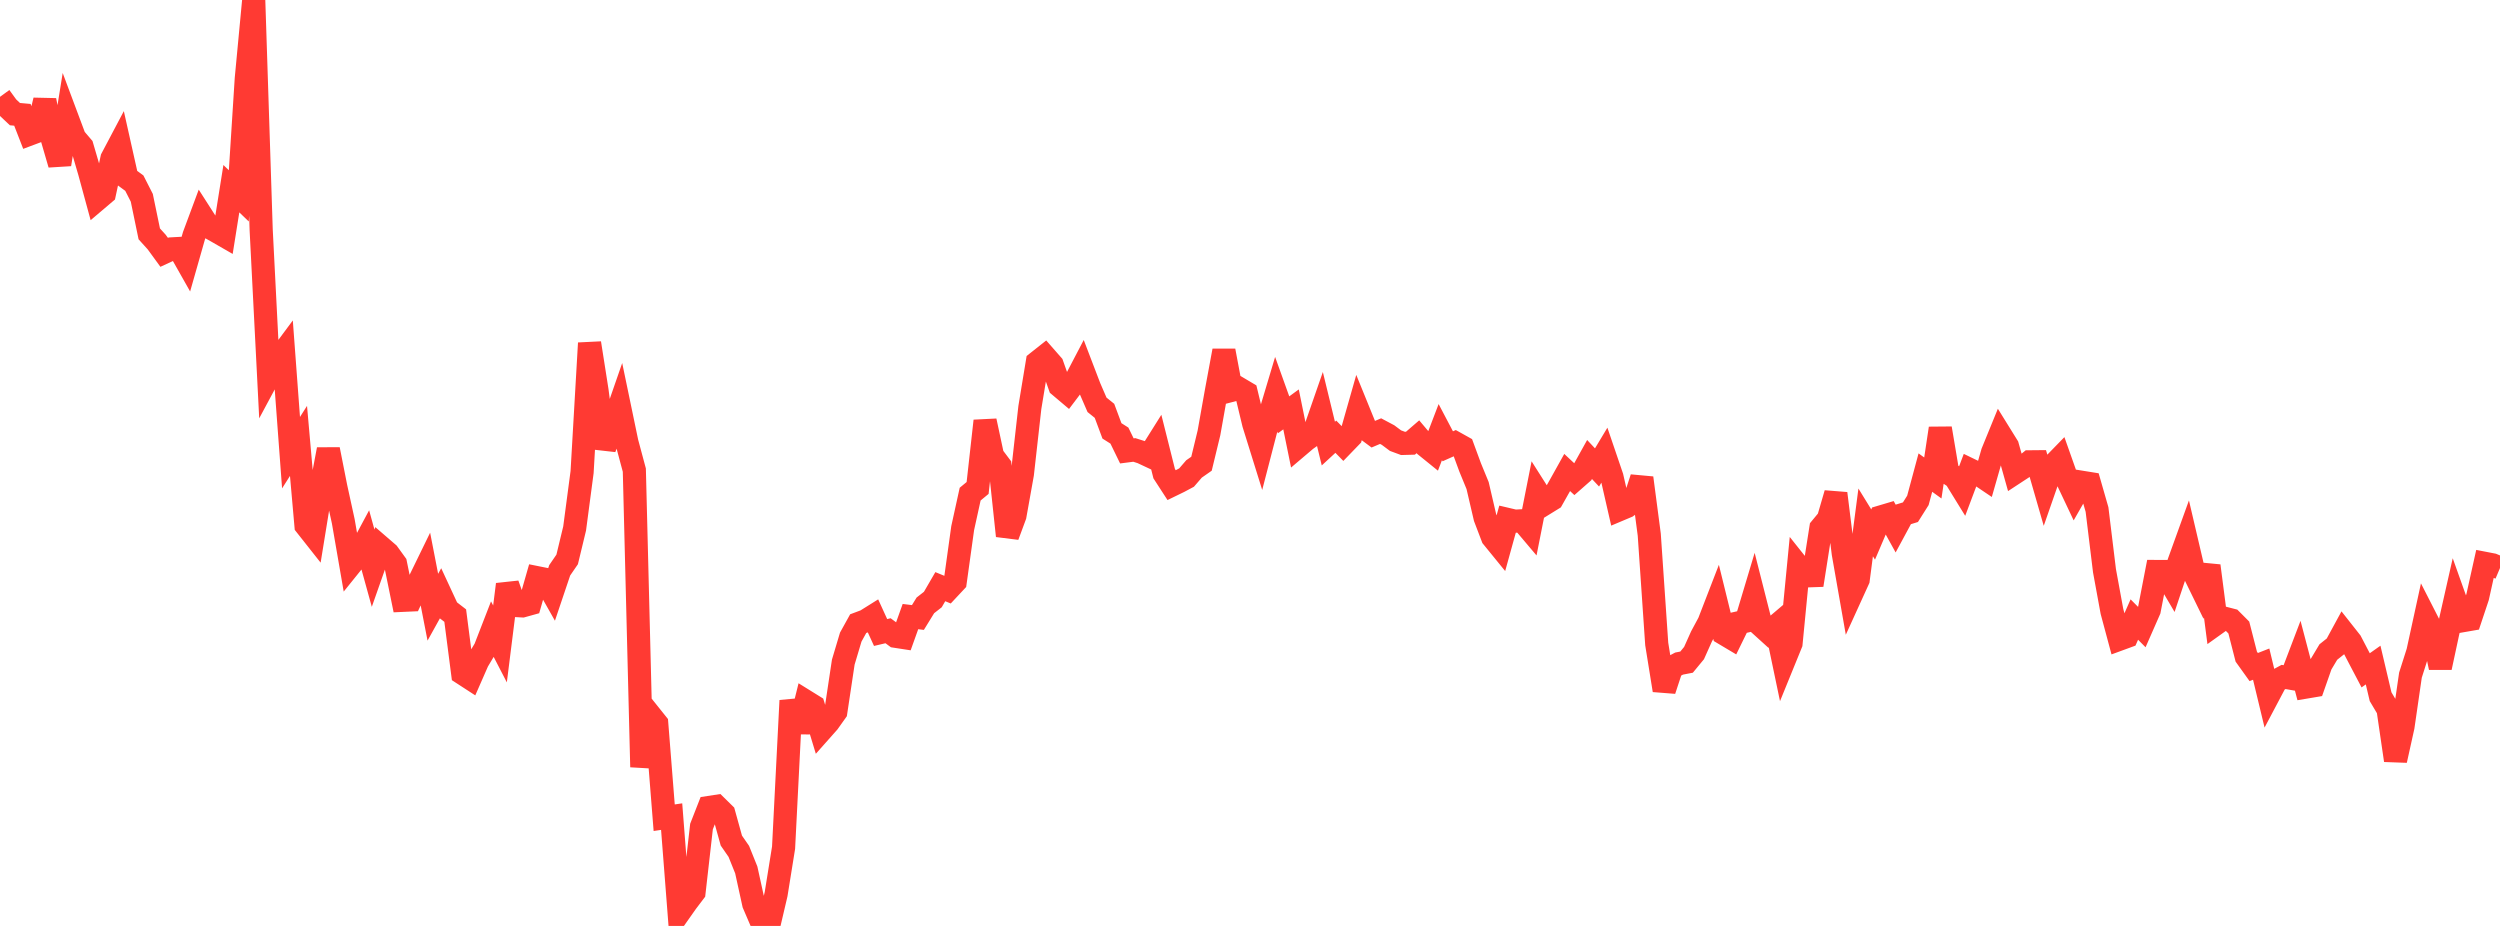 <?xml version="1.0" standalone="no"?>
<!DOCTYPE svg PUBLIC "-//W3C//DTD SVG 1.1//EN" "http://www.w3.org/Graphics/SVG/1.1/DTD/svg11.dtd">

<svg width="135" height="50" viewBox="0 0 135 50" preserveAspectRatio="none" 
  xmlns="http://www.w3.org/2000/svg"
  xmlns:xlink="http://www.w3.org/1999/xlink">


<polyline points="0.0, 5.229 0.403, 5.783 0.806, 6.163 1.209, 6.2 1.612, 7.236 2.015, 7.085 2.418, 5.417 2.821, 7.491 3.224, 8.874 3.627, 6.371 4.03, 7.448 4.433, 7.919 4.836, 9.296 5.239, 10.777 5.642, 10.435 6.045, 8.556 6.448, 7.793 6.851, 9.594 7.254, 9.89 7.657, 10.681 8.06, 12.628 8.463, 13.073 8.866, 13.626 9.269, 13.44 9.672, 13.418 10.075, 14.131 10.478, 12.716 10.881, 11.631 11.284, 12.26 11.687, 12.487 12.09, 12.719 12.493, 10.19 12.896, 10.577 13.299, 4.255 13.701, 0.0 14.104, 12.417 14.507, 20.318 14.91, 19.567 15.313, 19.024 15.716, 24.444 16.119, 23.809 16.522, 28.372 16.925, 28.882 17.328, 26.402 17.731, 24.269 18.134, 26.307 18.537, 28.151 18.94, 30.478 19.343, 29.978 19.746, 29.226 20.149, 30.683 20.552, 29.537 20.955, 29.885 21.358, 30.442 21.761, 32.417 22.164, 32.399 22.567, 31.545 22.97, 30.718 23.373, 32.79 23.776, 32.063 24.179, 32.931 24.582, 33.242 24.985, 36.363 25.388, 36.625 25.791, 35.706 26.194, 35.031 26.597, 33.992 27.0, 34.772 27.403, 31.559 27.806, 32.696 28.209, 32.718 28.612, 32.606 29.015, 31.198 29.418, 31.279 29.821, 31.992 30.224, 30.796 30.627, 30.209 31.03, 28.538 31.433, 25.491 31.836, 18.528 32.239, 21.094 32.642, 24.197 33.045, 23.109 33.448, 21.947 33.851, 23.884 34.254, 25.386 34.657, 41.419 35.06, 38.565 35.463, 39.069 35.866, 44.157 36.269, 44.097 36.672, 49.284 37.075, 48.712 37.478, 48.181 37.881, 44.634 38.284, 43.604 38.687, 43.542 39.09, 43.938 39.493, 45.392 39.896, 45.975 40.299, 46.977 40.701, 48.81 41.104, 49.75 41.507, 50.0 41.91, 48.281 42.313, 45.775 42.716, 37.831 43.119, 39.51 43.522, 37.88 43.925, 38.13 44.328, 39.455 44.731, 39.001 45.134, 38.434 45.537, 35.754 45.94, 34.404 46.343, 33.676 46.746, 33.525 47.149, 33.273 47.552, 34.155 47.955, 34.06 48.358, 34.359 48.761, 34.421 49.164, 33.295 49.567, 33.345 49.97, 32.69 50.373, 32.375 50.776, 31.68 51.179, 31.846 51.582, 31.415 51.985, 28.519 52.388, 26.683 52.791, 26.35 53.194, 22.73 53.597, 24.614 54.0, 25.15 54.403, 28.935 54.806, 27.847 55.209, 25.593 55.612, 22.005 56.015, 19.563 56.418, 19.244 56.821, 19.704 57.224, 20.841 57.627, 21.181 58.03, 20.648 58.433, 19.877 58.836, 20.93 59.239, 21.86 59.642, 22.185 60.045, 23.267 60.448, 23.522 60.851, 24.349 61.254, 24.297 61.657, 24.425 62.06, 24.614 62.463, 23.972 62.866, 25.578 63.269, 26.199 63.672, 26.003 64.075, 25.788 64.478, 25.322 64.881, 25.041 65.284, 23.376 65.687, 21.116 66.09, 18.939 66.493, 21.08 66.896, 20.975 67.299, 21.214 67.701, 22.885 68.104, 24.179 68.507, 22.623 68.91, 21.276 69.313, 22.401 69.716, 22.107 70.119, 24.087 70.522, 23.745 70.925, 23.459 71.328, 22.298 71.731, 23.954 72.134, 23.582 72.537, 23.994 72.94, 23.577 73.343, 22.161 73.746, 23.152 74.149, 23.451 74.552, 23.28 74.955, 23.494 75.358, 23.795 75.761, 23.944 76.164, 23.933 76.567, 23.585 76.97, 24.063 77.373, 24.389 77.776, 23.334 78.179, 24.1 78.582, 23.92 78.985, 24.145 79.388, 25.24 79.791, 26.221 80.194, 27.952 80.597, 29.009 81.0, 29.504 81.403, 28.049 81.806, 28.144 82.209, 28.122 82.612, 28.599 83.015, 26.565 83.418, 27.2 83.821, 26.951 84.224, 26.237 84.627, 25.514 85.03, 25.891 85.433, 25.537 85.836, 24.812 86.239, 25.242 86.642, 24.571 87.045, 25.755 87.448, 27.518 87.851, 27.348 88.254, 27.045 88.657, 25.808 89.06, 28.87 89.463, 34.773 89.866, 37.273 90.269, 36.047 90.672, 35.833 91.075, 35.755 91.478, 35.266 91.881, 34.367 92.284, 33.618 92.687, 32.576 93.09, 34.214 93.493, 34.454 93.896, 33.629 94.299, 33.537 94.701, 32.196 95.104, 33.784 95.507, 34.149 95.91, 33.807 96.313, 35.733 96.716, 34.744 97.119, 30.592 97.522, 31.098 97.925, 31.084 98.328, 28.52 98.731, 28.033 99.134, 26.647 99.537, 29.889 99.94, 32.183 100.343, 31.298 100.746, 28.21 101.149, 28.865 101.552, 27.92 101.955, 27.8 102.358, 28.529 102.761, 27.783 103.164, 27.659 103.567, 27.02 103.97, 25.52 104.373, 25.811 104.776, 23.132 105.179, 25.523 105.582, 25.788 105.985, 26.442 106.388, 25.37 106.791, 25.565 107.194, 25.837 107.597, 24.43 108.0, 23.443 108.403, 24.093 108.806, 25.529 109.209, 25.265 109.612, 24.939 110.015, 24.935 110.418, 26.333 110.821, 25.175 111.224, 24.761 111.627, 25.9 112.03, 26.751 112.433, 26.046 112.836, 26.111 113.239, 27.515 113.642, 30.818 114.045, 33.015 114.448, 34.516 114.851, 34.368 115.254, 33.455 115.657, 33.861 116.06, 32.943 116.463, 30.86 116.866, 30.861 117.269, 31.546 117.672, 30.337 118.075, 29.22 118.478, 30.942 118.881, 31.767 119.284, 30.556 119.687, 33.666 120.09, 33.378 120.493, 33.482 120.896, 33.886 121.299, 35.46 121.701, 36.021 122.104, 35.863 122.507, 37.536 122.91, 36.774 123.313, 36.555 123.716, 36.626 124.119, 35.567 124.522, 37.101 124.925, 37.033 125.328, 35.883 125.731, 35.209 126.134, 34.888 126.537, 34.146 126.94, 34.657 127.343, 35.43 127.746, 36.198 128.149, 35.913 128.552, 37.622 128.955, 38.301 129.358, 41.058 129.761, 39.239 130.164, 36.458 130.567, 35.192 130.97, 33.343 131.373, 34.132 131.776, 36.047 132.179, 34.17 132.582, 32.385 132.985, 33.516 133.388, 33.446 133.791, 32.238 134.194, 30.424 134.597, 30.502 135.0, 30.672" fill="none" stroke="#ff3a33" stroke-width="1.25"/>

</svg>